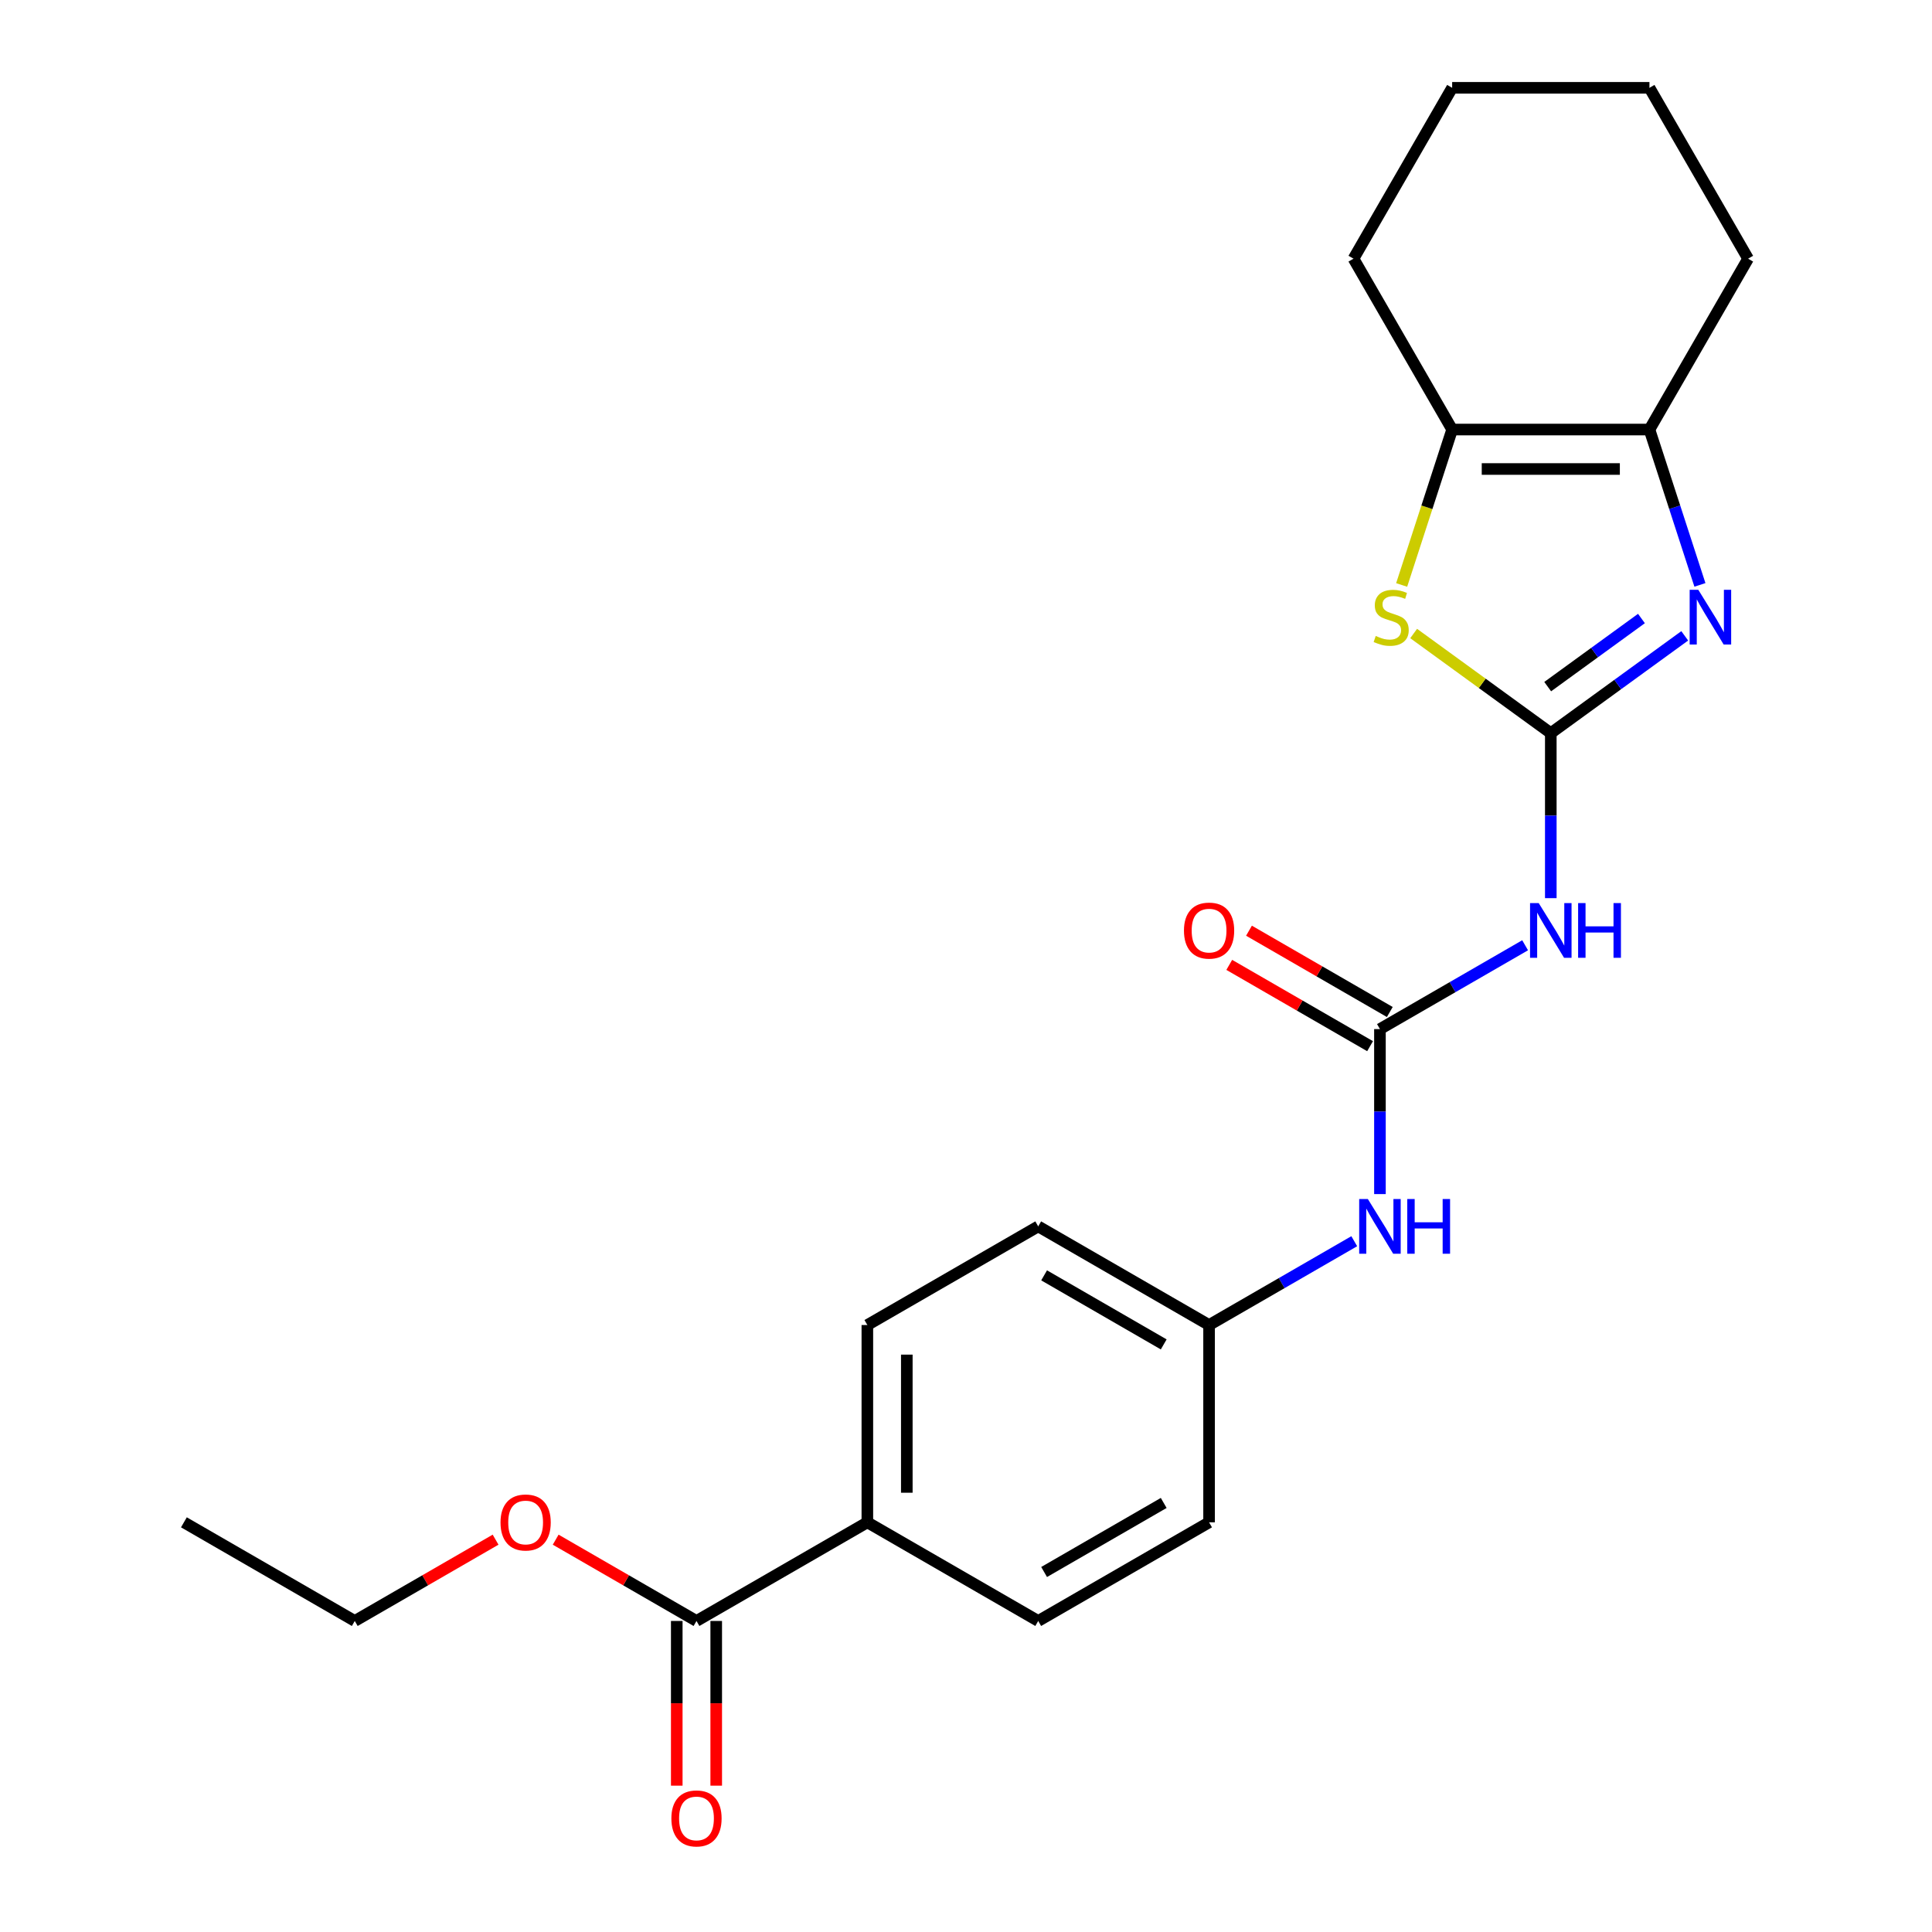 <?xml version='1.0' encoding='iso-8859-1'?>
<svg version='1.1' baseProfile='full'
              xmlns='http://www.w3.org/2000/svg'
                      xmlns:rdkit='http://www.rdkit.org/xml'
                      xmlns:xlink='http://www.w3.org/1999/xlink'
                  xml:space='preserve'
width='1000px' height='1000px' viewBox='0 0 1000 1000'>
<!-- END OF HEADER -->
<rect style='opacity:1.0;fill:#FFFFFF;stroke:none' width='1000' height='1000' x='0' y='0'> </rect>
<path class='bond-0' d='M 802.691,379.475 L 837.353,354.292' style='fill:none;fill-rule:evenodd;stroke:#000000;stroke-width:6px;stroke-linecap:butt;stroke-linejoin:miter;stroke-opacity:1' />
<path class='bond-0' d='M 837.353,354.292 L 872.014,329.109' style='fill:none;fill-rule:evenodd;stroke:#0000FF;stroke-width:6px;stroke-linecap:butt;stroke-linejoin:miter;stroke-opacity:1' />
<path class='bond-0' d='M 801.085,355.397 L 825.348,337.769' style='fill:none;fill-rule:evenodd;stroke:#000000;stroke-width:6px;stroke-linecap:butt;stroke-linejoin:miter;stroke-opacity:1' />
<path class='bond-0' d='M 825.348,337.769 L 849.611,320.141' style='fill:none;fill-rule:evenodd;stroke:#0000FF;stroke-width:6px;stroke-linecap:butt;stroke-linejoin:miter;stroke-opacity:1' />
<path class='bond-1' d='M 802.691,379.475 L 767.2,353.689' style='fill:none;fill-rule:evenodd;stroke:#000000;stroke-width:6px;stroke-linecap:butt;stroke-linejoin:miter;stroke-opacity:1' />
<path class='bond-1' d='M 767.2,353.689 L 731.708,327.903' style='fill:none;fill-rule:evenodd;stroke:#CCCC00;stroke-width:6px;stroke-linecap:butt;stroke-linejoin:miter;stroke-opacity:1' />
<path class='bond-2' d='M 802.691,379.475 L 802.691,422.178' style='fill:none;fill-rule:evenodd;stroke:#000000;stroke-width:6px;stroke-linecap:butt;stroke-linejoin:miter;stroke-opacity:1' />
<path class='bond-2' d='M 802.691,422.178 L 802.691,464.881' style='fill:none;fill-rule:evenodd;stroke:#0000FF;stroke-width:6px;stroke-linecap:butt;stroke-linejoin:miter;stroke-opacity:1' />
<path class='bond-3' d='M 879.877,302.738 L 866.814,262.534' style='fill:none;fill-rule:evenodd;stroke:#0000FF;stroke-width:6px;stroke-linecap:butt;stroke-linejoin:miter;stroke-opacity:1' />
<path class='bond-3' d='M 866.814,262.534 L 853.751,222.33' style='fill:none;fill-rule:evenodd;stroke:#000000;stroke-width:6px;stroke-linecap:butt;stroke-linejoin:miter;stroke-opacity:1' />
<path class='bond-5' d='M 725.493,302.778 L 738.562,262.554' style='fill:none;fill-rule:evenodd;stroke:#CCCC00;stroke-width:6px;stroke-linecap:butt;stroke-linejoin:miter;stroke-opacity:1' />
<path class='bond-5' d='M 738.562,262.554 L 751.632,222.33' style='fill:none;fill-rule:evenodd;stroke:#000000;stroke-width:6px;stroke-linecap:butt;stroke-linejoin:miter;stroke-opacity:1' />
<path class='bond-4' d='M 789.398,489.269 L 751.826,510.961' style='fill:none;fill-rule:evenodd;stroke:#0000FF;stroke-width:6px;stroke-linecap:butt;stroke-linejoin:miter;stroke-opacity:1' />
<path class='bond-4' d='M 751.826,510.961 L 714.254,532.654' style='fill:none;fill-rule:evenodd;stroke:#000000;stroke-width:6px;stroke-linecap:butt;stroke-linejoin:miter;stroke-opacity:1' />
<path class='bond-17' d='M 853.751,222.33 L 904.81,133.892' style='fill:none;fill-rule:evenodd;stroke:#000000;stroke-width:6px;stroke-linecap:butt;stroke-linejoin:miter;stroke-opacity:1' />
<path class='bond-23' d='M 853.751,222.33 L 751.632,222.33' style='fill:none;fill-rule:evenodd;stroke:#000000;stroke-width:6px;stroke-linecap:butt;stroke-linejoin:miter;stroke-opacity:1' />
<path class='bond-23' d='M 838.433,242.754 L 766.95,242.754' style='fill:none;fill-rule:evenodd;stroke:#000000;stroke-width:6px;stroke-linecap:butt;stroke-linejoin:miter;stroke-opacity:1' />
<path class='bond-7' d='M 714.254,532.654 L 714.254,575.357' style='fill:none;fill-rule:evenodd;stroke:#000000;stroke-width:6px;stroke-linecap:butt;stroke-linejoin:miter;stroke-opacity:1' />
<path class='bond-7' d='M 714.254,575.357 L 714.254,618.06' style='fill:none;fill-rule:evenodd;stroke:#0000FF;stroke-width:6px;stroke-linecap:butt;stroke-linejoin:miter;stroke-opacity:1' />
<path class='bond-9' d='M 719.36,523.81 L 682.917,502.77' style='fill:none;fill-rule:evenodd;stroke:#000000;stroke-width:6px;stroke-linecap:butt;stroke-linejoin:miter;stroke-opacity:1' />
<path class='bond-9' d='M 682.917,502.77 L 646.475,481.73' style='fill:none;fill-rule:evenodd;stroke:#FF0000;stroke-width:6px;stroke-linecap:butt;stroke-linejoin:miter;stroke-opacity:1' />
<path class='bond-9' d='M 709.148,541.498 L 672.705,520.458' style='fill:none;fill-rule:evenodd;stroke:#000000;stroke-width:6px;stroke-linecap:butt;stroke-linejoin:miter;stroke-opacity:1' />
<path class='bond-9' d='M 672.705,520.458 L 636.263,499.418' style='fill:none;fill-rule:evenodd;stroke:#FF0000;stroke-width:6px;stroke-linecap:butt;stroke-linejoin:miter;stroke-opacity:1' />
<path class='bond-18' d='M 751.632,222.33 L 700.572,133.892' style='fill:none;fill-rule:evenodd;stroke:#000000;stroke-width:6px;stroke-linecap:butt;stroke-linejoin:miter;stroke-opacity:1' />
<path class='bond-6' d='M 360.503,839.011 L 448.94,787.952' style='fill:none;fill-rule:evenodd;stroke:#000000;stroke-width:6px;stroke-linecap:butt;stroke-linejoin:miter;stroke-opacity:1' />
<path class='bond-10' d='M 350.291,839.011 L 350.291,881.634' style='fill:none;fill-rule:evenodd;stroke:#000000;stroke-width:6px;stroke-linecap:butt;stroke-linejoin:miter;stroke-opacity:1' />
<path class='bond-10' d='M 350.291,881.634 L 350.291,924.257' style='fill:none;fill-rule:evenodd;stroke:#FF0000;stroke-width:6px;stroke-linecap:butt;stroke-linejoin:miter;stroke-opacity:1' />
<path class='bond-10' d='M 370.715,839.011 L 370.715,881.634' style='fill:none;fill-rule:evenodd;stroke:#000000;stroke-width:6px;stroke-linecap:butt;stroke-linejoin:miter;stroke-opacity:1' />
<path class='bond-10' d='M 370.715,881.634 L 370.715,924.257' style='fill:none;fill-rule:evenodd;stroke:#FF0000;stroke-width:6px;stroke-linecap:butt;stroke-linejoin:miter;stroke-opacity:1' />
<path class='bond-14' d='M 360.503,839.011 L 324.06,817.971' style='fill:none;fill-rule:evenodd;stroke:#000000;stroke-width:6px;stroke-linecap:butt;stroke-linejoin:miter;stroke-opacity:1' />
<path class='bond-14' d='M 324.06,817.971 L 287.618,796.931' style='fill:none;fill-rule:evenodd;stroke:#FF0000;stroke-width:6px;stroke-linecap:butt;stroke-linejoin:miter;stroke-opacity:1' />
<path class='bond-13' d='M 700.961,642.448 L 663.388,664.14' style='fill:none;fill-rule:evenodd;stroke:#0000FF;stroke-width:6px;stroke-linecap:butt;stroke-linejoin:miter;stroke-opacity:1' />
<path class='bond-13' d='M 663.388,664.14 L 625.816,685.832' style='fill:none;fill-rule:evenodd;stroke:#000000;stroke-width:6px;stroke-linecap:butt;stroke-linejoin:miter;stroke-opacity:1' />
<path class='bond-8' d='M 448.94,787.952 L 448.94,685.832' style='fill:none;fill-rule:evenodd;stroke:#000000;stroke-width:6px;stroke-linecap:butt;stroke-linejoin:miter;stroke-opacity:1' />
<path class='bond-8' d='M 469.364,772.634 L 469.364,701.15' style='fill:none;fill-rule:evenodd;stroke:#000000;stroke-width:6px;stroke-linecap:butt;stroke-linejoin:miter;stroke-opacity:1' />
<path class='bond-25' d='M 448.94,787.952 L 537.378,839.011' style='fill:none;fill-rule:evenodd;stroke:#000000;stroke-width:6px;stroke-linecap:butt;stroke-linejoin:miter;stroke-opacity:1' />
<path class='bond-11' d='M 448.94,685.832 L 537.378,634.773' style='fill:none;fill-rule:evenodd;stroke:#000000;stroke-width:6px;stroke-linecap:butt;stroke-linejoin:miter;stroke-opacity:1' />
<path class='bond-12' d='M 537.378,839.011 L 625.816,787.952' style='fill:none;fill-rule:evenodd;stroke:#000000;stroke-width:6px;stroke-linecap:butt;stroke-linejoin:miter;stroke-opacity:1' />
<path class='bond-12' d='M 540.432,813.665 L 602.338,777.923' style='fill:none;fill-rule:evenodd;stroke:#000000;stroke-width:6px;stroke-linecap:butt;stroke-linejoin:miter;stroke-opacity:1' />
<path class='bond-15' d='M 625.816,685.832 L 625.816,787.952' style='fill:none;fill-rule:evenodd;stroke:#000000;stroke-width:6px;stroke-linecap:butt;stroke-linejoin:miter;stroke-opacity:1' />
<path class='bond-16' d='M 625.816,685.832 L 537.378,634.773' style='fill:none;fill-rule:evenodd;stroke:#000000;stroke-width:6px;stroke-linecap:butt;stroke-linejoin:miter;stroke-opacity:1' />
<path class='bond-16' d='M 602.338,695.861 L 540.432,660.119' style='fill:none;fill-rule:evenodd;stroke:#000000;stroke-width:6px;stroke-linecap:butt;stroke-linejoin:miter;stroke-opacity:1' />
<path class='bond-19' d='M 256.512,796.931 L 220.07,817.971' style='fill:none;fill-rule:evenodd;stroke:#FF0000;stroke-width:6px;stroke-linecap:butt;stroke-linejoin:miter;stroke-opacity:1' />
<path class='bond-19' d='M 220.07,817.971 L 183.627,839.011' style='fill:none;fill-rule:evenodd;stroke:#000000;stroke-width:6px;stroke-linecap:butt;stroke-linejoin:miter;stroke-opacity:1' />
<path class='bond-21' d='M 904.81,133.892 L 853.751,45.455' style='fill:none;fill-rule:evenodd;stroke:#000000;stroke-width:6px;stroke-linecap:butt;stroke-linejoin:miter;stroke-opacity:1' />
<path class='bond-20' d='M 700.572,133.892 L 751.632,45.455' style='fill:none;fill-rule:evenodd;stroke:#000000;stroke-width:6px;stroke-linecap:butt;stroke-linejoin:miter;stroke-opacity:1' />
<path class='bond-22' d='M 183.627,839.011 L 95.189,787.952' style='fill:none;fill-rule:evenodd;stroke:#000000;stroke-width:6px;stroke-linecap:butt;stroke-linejoin:miter;stroke-opacity:1' />
<path class='bond-24' d='M 751.632,45.455 L 853.751,45.455' style='fill:none;fill-rule:evenodd;stroke:#000000;stroke-width:6px;stroke-linecap:butt;stroke-linejoin:miter;stroke-opacity:1' />
<path  class='atom-1' d='M 879.047 305.291
L 888.327 320.291
Q 889.247 321.771, 890.727 324.451
Q 892.207 327.131, 892.287 327.291
L 892.287 305.291
L 896.047 305.291
L 896.047 333.611
L 892.167 333.611
L 882.207 317.211
Q 881.047 315.291, 879.807 313.091
Q 878.607 310.891, 878.247 310.211
L 878.247 333.611
L 874.567 333.611
L 874.567 305.291
L 879.047 305.291
' fill='#0000FF'/>
<path  class='atom-2' d='M 712.075 329.171
Q 712.395 329.291, 713.715 329.851
Q 715.035 330.411, 716.475 330.771
Q 717.955 331.091, 719.395 331.091
Q 722.075 331.091, 723.635 329.811
Q 725.195 328.491, 725.195 326.211
Q 725.195 324.651, 724.395 323.691
Q 723.635 322.731, 722.435 322.211
Q 721.235 321.691, 719.235 321.091
Q 716.715 320.331, 715.195 319.611
Q 713.715 318.891, 712.635 317.371
Q 711.595 315.851, 711.595 313.291
Q 711.595 309.731, 713.995 307.531
Q 716.435 305.331, 721.235 305.331
Q 724.515 305.331, 728.235 306.891
L 727.315 309.971
Q 723.915 308.571, 721.355 308.571
Q 718.595 308.571, 717.075 309.731
Q 715.555 310.851, 715.595 312.811
Q 715.595 314.331, 716.355 315.251
Q 717.155 316.171, 718.275 316.691
Q 719.435 317.211, 721.355 317.811
Q 723.915 318.611, 725.435 319.411
Q 726.955 320.211, 728.035 321.851
Q 729.155 323.451, 729.155 326.211
Q 729.155 330.131, 726.515 332.251
Q 723.915 334.331, 719.555 334.331
Q 717.035 334.331, 715.115 333.771
Q 713.235 333.251, 710.995 332.331
L 712.075 329.171
' fill='#CCCC00'/>
<path  class='atom-3' d='M 796.431 467.434
L 805.711 482.434
Q 806.631 483.914, 808.111 486.594
Q 809.591 489.274, 809.671 489.434
L 809.671 467.434
L 813.431 467.434
L 813.431 495.754
L 809.551 495.754
L 799.591 479.354
Q 798.431 477.434, 797.191 475.234
Q 795.991 473.034, 795.631 472.354
L 795.631 495.754
L 791.951 495.754
L 791.951 467.434
L 796.431 467.434
' fill='#0000FF'/>
<path  class='atom-3' d='M 816.831 467.434
L 820.671 467.434
L 820.671 479.474
L 835.151 479.474
L 835.151 467.434
L 838.991 467.434
L 838.991 495.754
L 835.151 495.754
L 835.151 482.674
L 820.671 482.674
L 820.671 495.754
L 816.831 495.754
L 816.831 467.434
' fill='#0000FF'/>
<path  class='atom-8' d='M 707.994 620.613
L 717.274 635.613
Q 718.194 637.093, 719.674 639.773
Q 721.154 642.453, 721.234 642.613
L 721.234 620.613
L 724.994 620.613
L 724.994 648.933
L 721.114 648.933
L 711.154 632.533
Q 709.994 630.613, 708.754 628.413
Q 707.554 626.213, 707.194 625.533
L 707.194 648.933
L 703.514 648.933
L 703.514 620.613
L 707.994 620.613
' fill='#0000FF'/>
<path  class='atom-8' d='M 728.394 620.613
L 732.234 620.613
L 732.234 632.653
L 746.714 632.653
L 746.714 620.613
L 750.554 620.613
L 750.554 648.933
L 746.714 648.933
L 746.714 635.853
L 732.234 635.853
L 732.234 648.933
L 728.394 648.933
L 728.394 620.613
' fill='#0000FF'/>
<path  class='atom-10' d='M 612.816 481.674
Q 612.816 474.874, 616.176 471.074
Q 619.536 467.274, 625.816 467.274
Q 632.096 467.274, 635.456 471.074
Q 638.816 474.874, 638.816 481.674
Q 638.816 488.554, 635.416 492.474
Q 632.016 496.354, 625.816 496.354
Q 619.576 496.354, 616.176 492.474
Q 612.816 488.594, 612.816 481.674
M 625.816 493.154
Q 630.136 493.154, 632.456 490.274
Q 634.816 487.354, 634.816 481.674
Q 634.816 476.114, 632.456 473.314
Q 630.136 470.474, 625.816 470.474
Q 621.496 470.474, 619.136 473.274
Q 616.816 476.074, 616.816 481.674
Q 616.816 487.394, 619.136 490.274
Q 621.496 493.154, 625.816 493.154
' fill='#FF0000'/>
<path  class='atom-11' d='M 347.503 941.21
Q 347.503 934.41, 350.863 930.61
Q 354.223 926.81, 360.503 926.81
Q 366.783 926.81, 370.143 930.61
Q 373.503 934.41, 373.503 941.21
Q 373.503 948.09, 370.103 952.01
Q 366.703 955.89, 360.503 955.89
Q 354.263 955.89, 350.863 952.01
Q 347.503 948.13, 347.503 941.21
M 360.503 952.69
Q 364.823 952.69, 367.143 949.81
Q 369.503 946.89, 369.503 941.21
Q 369.503 935.65, 367.143 932.85
Q 364.823 930.01, 360.503 930.01
Q 356.183 930.01, 353.823 932.81
Q 351.503 935.61, 351.503 941.21
Q 351.503 946.93, 353.823 949.81
Q 356.183 952.69, 360.503 952.69
' fill='#FF0000'/>
<path  class='atom-15' d='M 259.065 788.032
Q 259.065 781.232, 262.425 777.432
Q 265.785 773.632, 272.065 773.632
Q 278.345 773.632, 281.705 777.432
Q 285.065 781.232, 285.065 788.032
Q 285.065 794.912, 281.665 798.832
Q 278.265 802.712, 272.065 802.712
Q 265.825 802.712, 262.425 798.832
Q 259.065 794.952, 259.065 788.032
M 272.065 799.512
Q 276.385 799.512, 278.705 796.632
Q 281.065 793.712, 281.065 788.032
Q 281.065 782.472, 278.705 779.672
Q 276.385 776.832, 272.065 776.832
Q 267.745 776.832, 265.385 779.632
Q 263.065 782.432, 263.065 788.032
Q 263.065 793.752, 265.385 796.632
Q 267.745 799.512, 272.065 799.512
' fill='#FF0000'/>
</svg>
